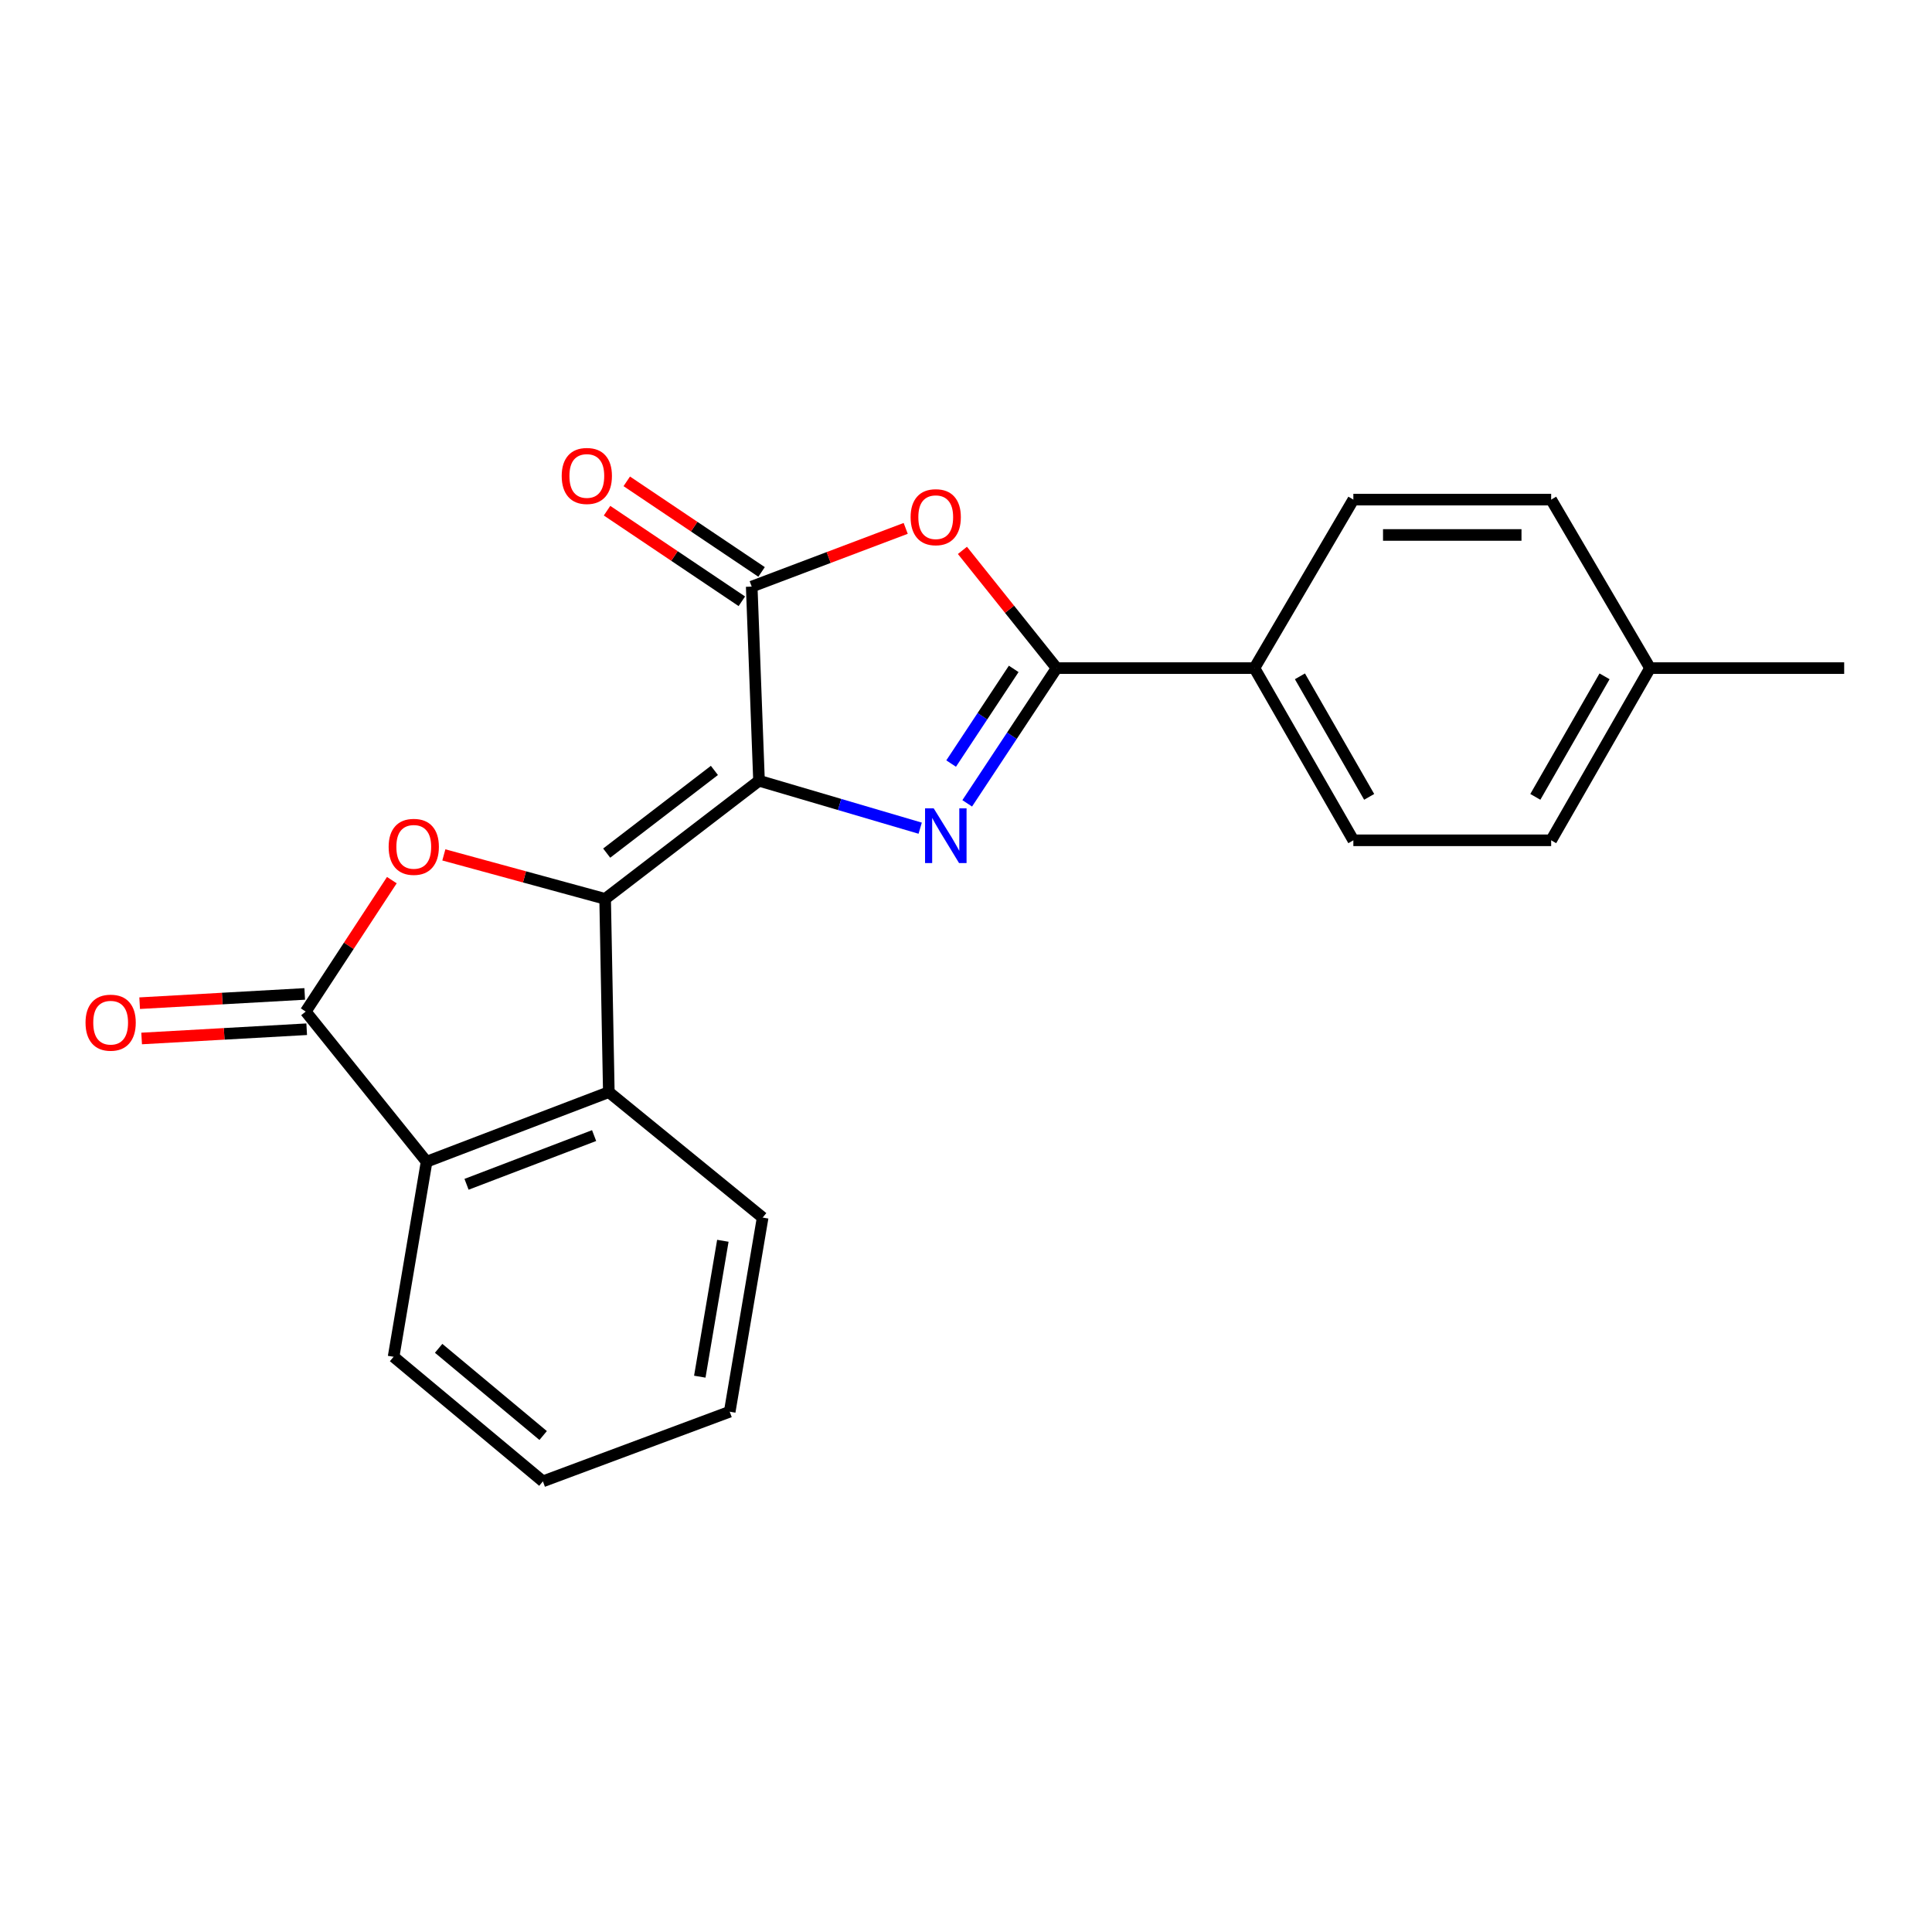 <?xml version='1.0' encoding='iso-8859-1'?>
<svg version='1.1' baseProfile='full'
              xmlns='http://www.w3.org/2000/svg'
                      xmlns:rdkit='http://www.rdkit.org/xml'
                      xmlns:xlink='http://www.w3.org/1999/xlink'
                  xml:space='preserve'
width='1000px' height='1000px' viewBox='0 0 1000 1000'>
<!-- END OF HEADER -->
<rect style='opacity:1.0;fill:#FFFFFF;stroke:none' width='1000' height='1000' x='0' y='0'> </rect>
<path class='bond-0' d='M 392.867,404.112 L 313.215,465.259' style='fill:none;fill-rule:evenodd;stroke:#000000;stroke-width:6px;stroke-linecap:butt;stroke-linejoin:miter;stroke-opacity:1' />
<path class='bond-0' d='M 369.775,398.767 L 314.019,441.57' style='fill:none;fill-rule:evenodd;stroke:#000000;stroke-width:6px;stroke-linecap:butt;stroke-linejoin:miter;stroke-opacity:1' />
<path class='bond-1' d='M 392.867,404.112 L 434.578,416.39' style='fill:none;fill-rule:evenodd;stroke:#000000;stroke-width:6px;stroke-linecap:butt;stroke-linejoin:miter;stroke-opacity:1' />
<path class='bond-1' d='M 434.578,416.39 L 476.289,428.668' style='fill:none;fill-rule:evenodd;stroke:#0000FF;stroke-width:6px;stroke-linecap:butt;stroke-linejoin:miter;stroke-opacity:1' />
<path class='bond-2' d='M 392.867,404.112 L 389.084,303.627' style='fill:none;fill-rule:evenodd;stroke:#000000;stroke-width:6px;stroke-linecap:butt;stroke-linejoin:miter;stroke-opacity:1' />
<path class='bond-4' d='M 313.215,465.259 L 271.473,453.874' style='fill:none;fill-rule:evenodd;stroke:#000000;stroke-width:6px;stroke-linecap:butt;stroke-linejoin:miter;stroke-opacity:1' />
<path class='bond-4' d='M 271.473,453.874 L 229.731,442.49' style='fill:none;fill-rule:evenodd;stroke:#FF0000;stroke-width:6px;stroke-linecap:butt;stroke-linejoin:miter;stroke-opacity:1' />
<path class='bond-7' d='M 313.215,465.259 L 315.127,565.276' style='fill:none;fill-rule:evenodd;stroke:#000000;stroke-width:6px;stroke-linecap:butt;stroke-linejoin:miter;stroke-opacity:1' />
<path class='bond-3' d='M 500.628,415.81 L 523.766,380.811' style='fill:none;fill-rule:evenodd;stroke:#0000FF;stroke-width:6px;stroke-linecap:butt;stroke-linejoin:miter;stroke-opacity:1' />
<path class='bond-3' d='M 523.766,380.811 L 546.903,345.812' style='fill:none;fill-rule:evenodd;stroke:#000000;stroke-width:6px;stroke-linecap:butt;stroke-linejoin:miter;stroke-opacity:1' />
<path class='bond-3' d='M 492.303,395.218 L 508.499,370.719' style='fill:none;fill-rule:evenodd;stroke:#0000FF;stroke-width:6px;stroke-linecap:butt;stroke-linejoin:miter;stroke-opacity:1' />
<path class='bond-3' d='M 508.499,370.719 L 524.695,346.219' style='fill:none;fill-rule:evenodd;stroke:#000000;stroke-width:6px;stroke-linecap:butt;stroke-linejoin:miter;stroke-opacity:1' />
<path class='bond-5' d='M 389.084,303.627 L 428.936,288.56' style='fill:none;fill-rule:evenodd;stroke:#000000;stroke-width:6px;stroke-linecap:butt;stroke-linejoin:miter;stroke-opacity:1' />
<path class='bond-5' d='M 428.936,288.56 L 468.787,273.492' style='fill:none;fill-rule:evenodd;stroke:#FF0000;stroke-width:6px;stroke-linecap:butt;stroke-linejoin:miter;stroke-opacity:1' />
<path class='bond-10' d='M 394.189,296.032 L 359.301,272.587' style='fill:none;fill-rule:evenodd;stroke:#000000;stroke-width:6px;stroke-linecap:butt;stroke-linejoin:miter;stroke-opacity:1' />
<path class='bond-10' d='M 359.301,272.587 L 324.414,249.142' style='fill:none;fill-rule:evenodd;stroke:#FF0000;stroke-width:6px;stroke-linecap:butt;stroke-linejoin:miter;stroke-opacity:1' />
<path class='bond-10' d='M 383.98,311.222 L 349.093,287.777' style='fill:none;fill-rule:evenodd;stroke:#000000;stroke-width:6px;stroke-linecap:butt;stroke-linejoin:miter;stroke-opacity:1' />
<path class='bond-10' d='M 349.093,287.777 L 314.206,264.332' style='fill:none;fill-rule:evenodd;stroke:#FF0000;stroke-width:6px;stroke-linecap:butt;stroke-linejoin:miter;stroke-opacity:1' />
<path class='bond-9' d='M 546.903,345.812 L 649.289,345.812' style='fill:none;fill-rule:evenodd;stroke:#000000;stroke-width:6px;stroke-linecap:butt;stroke-linejoin:miter;stroke-opacity:1' />
<path class='bond-22' d='M 546.903,345.812 L 522.525,315.345' style='fill:none;fill-rule:evenodd;stroke:#000000;stroke-width:6px;stroke-linecap:butt;stroke-linejoin:miter;stroke-opacity:1' />
<path class='bond-22' d='M 522.525,315.345 L 498.147,284.878' style='fill:none;fill-rule:evenodd;stroke:#FF0000;stroke-width:6px;stroke-linecap:butt;stroke-linejoin:miter;stroke-opacity:1' />
<path class='bond-6' d='M 202.819,455.555 L 180.526,489.572' style='fill:none;fill-rule:evenodd;stroke:#FF0000;stroke-width:6px;stroke-linecap:butt;stroke-linejoin:miter;stroke-opacity:1' />
<path class='bond-6' d='M 180.526,489.572 L 158.233,523.589' style='fill:none;fill-rule:evenodd;stroke:#000000;stroke-width:6px;stroke-linecap:butt;stroke-linejoin:miter;stroke-opacity:1' />
<path class='bond-11' d='M 157.721,514.453 L 115.004,516.849' style='fill:none;fill-rule:evenodd;stroke:#000000;stroke-width:6px;stroke-linecap:butt;stroke-linejoin:miter;stroke-opacity:1' />
<path class='bond-11' d='M 115.004,516.849 L 72.286,519.245' style='fill:none;fill-rule:evenodd;stroke:#FF0000;stroke-width:6px;stroke-linecap:butt;stroke-linejoin:miter;stroke-opacity:1' />
<path class='bond-11' d='M 158.746,532.726 L 116.028,535.122' style='fill:none;fill-rule:evenodd;stroke:#000000;stroke-width:6px;stroke-linecap:butt;stroke-linejoin:miter;stroke-opacity:1' />
<path class='bond-11' d='M 116.028,535.122 L 73.311,537.518' style='fill:none;fill-rule:evenodd;stroke:#FF0000;stroke-width:6px;stroke-linecap:butt;stroke-linejoin:miter;stroke-opacity:1' />
<path class='bond-23' d='M 158.233,523.589 L 220.804,601.299' style='fill:none;fill-rule:evenodd;stroke:#000000;stroke-width:6px;stroke-linecap:butt;stroke-linejoin:miter;stroke-opacity:1' />
<path class='bond-8' d='M 315.127,565.276 L 220.804,601.299' style='fill:none;fill-rule:evenodd;stroke:#000000;stroke-width:6px;stroke-linecap:butt;stroke-linejoin:miter;stroke-opacity:1' />
<path class='bond-8' d='M 307.508,587.776 L 241.482,612.992' style='fill:none;fill-rule:evenodd;stroke:#000000;stroke-width:6px;stroke-linecap:butt;stroke-linejoin:miter;stroke-opacity:1' />
<path class='bond-17' d='M 315.127,565.276 L 394.748,630.215' style='fill:none;fill-rule:evenodd;stroke:#000000;stroke-width:6px;stroke-linecap:butt;stroke-linejoin:miter;stroke-opacity:1' />
<path class='bond-18' d='M 220.804,601.299 L 203.722,702.271' style='fill:none;fill-rule:evenodd;stroke:#000000;stroke-width:6px;stroke-linecap:butt;stroke-linejoin:miter;stroke-opacity:1' />
<path class='bond-12' d='M 649.289,345.812 L 700.492,434.94' style='fill:none;fill-rule:evenodd;stroke:#000000;stroke-width:6px;stroke-linecap:butt;stroke-linejoin:miter;stroke-opacity:1' />
<path class='bond-12' d='M 672.839,350.064 L 708.681,412.454' style='fill:none;fill-rule:evenodd;stroke:#000000;stroke-width:6px;stroke-linecap:butt;stroke-linejoin:miter;stroke-opacity:1' />
<path class='bond-13' d='M 649.289,345.812 L 700.492,258.596' style='fill:none;fill-rule:evenodd;stroke:#000000;stroke-width:6px;stroke-linecap:butt;stroke-linejoin:miter;stroke-opacity:1' />
<path class='bond-14' d='M 700.492,434.94 L 802.878,434.94' style='fill:none;fill-rule:evenodd;stroke:#000000;stroke-width:6px;stroke-linecap:butt;stroke-linejoin:miter;stroke-opacity:1' />
<path class='bond-15' d='M 700.492,258.596 L 802.878,258.596' style='fill:none;fill-rule:evenodd;stroke:#000000;stroke-width:6px;stroke-linecap:butt;stroke-linejoin:miter;stroke-opacity:1' />
<path class='bond-15' d='M 715.85,276.897 L 787.52,276.897' style='fill:none;fill-rule:evenodd;stroke:#000000;stroke-width:6px;stroke-linecap:butt;stroke-linejoin:miter;stroke-opacity:1' />
<path class='bond-25' d='M 802.878,434.94 L 854.061,345.812' style='fill:none;fill-rule:evenodd;stroke:#000000;stroke-width:6px;stroke-linecap:butt;stroke-linejoin:miter;stroke-opacity:1' />
<path class='bond-25' d='M 794.685,412.456 L 830.513,350.067' style='fill:none;fill-rule:evenodd;stroke:#000000;stroke-width:6px;stroke-linecap:butt;stroke-linejoin:miter;stroke-opacity:1' />
<path class='bond-16' d='M 802.878,258.596 L 854.061,345.812' style='fill:none;fill-rule:evenodd;stroke:#000000;stroke-width:6px;stroke-linecap:butt;stroke-linejoin:miter;stroke-opacity:1' />
<path class='bond-19' d='M 854.061,345.812 L 954.545,345.812' style='fill:none;fill-rule:evenodd;stroke:#000000;stroke-width:6px;stroke-linecap:butt;stroke-linejoin:miter;stroke-opacity:1' />
<path class='bond-20' d='M 394.748,630.215 L 377.697,730.7' style='fill:none;fill-rule:evenodd;stroke:#000000;stroke-width:6px;stroke-linecap:butt;stroke-linejoin:miter;stroke-opacity:1' />
<path class='bond-20' d='M 374.147,642.226 L 362.211,712.565' style='fill:none;fill-rule:evenodd;stroke:#000000;stroke-width:6px;stroke-linecap:butt;stroke-linejoin:miter;stroke-opacity:1' />
<path class='bond-24' d='M 203.722,702.271 L 281.005,766.743' style='fill:none;fill-rule:evenodd;stroke:#000000;stroke-width:6px;stroke-linecap:butt;stroke-linejoin:miter;stroke-opacity:1' />
<path class='bond-24' d='M 227.038,697.889 L 281.136,743.019' style='fill:none;fill-rule:evenodd;stroke:#000000;stroke-width:6px;stroke-linecap:butt;stroke-linejoin:miter;stroke-opacity:1' />
<path class='bond-21' d='M 377.697,730.7 L 281.005,766.743' style='fill:none;fill-rule:evenodd;stroke:#000000;stroke-width:6px;stroke-linecap:butt;stroke-linejoin:miter;stroke-opacity:1' />
<path  class='atom-2' d='M 483.289 418.411
L 492.569 433.411
Q 493.489 434.891, 494.969 437.571
Q 496.449 440.251, 496.529 440.411
L 496.529 418.411
L 500.289 418.411
L 500.289 446.731
L 496.409 446.731
L 486.449 430.331
Q 485.289 428.411, 484.049 426.211
Q 482.849 424.011, 482.489 423.331
L 482.489 446.731
L 478.809 446.731
L 478.809 418.411
L 483.289 418.411
' fill='#0000FF'/>
<path  class='atom-5' d='M 201.164 438.324
Q 201.164 431.524, 204.524 427.724
Q 207.884 423.924, 214.164 423.924
Q 220.444 423.924, 223.804 427.724
Q 227.164 431.524, 227.164 438.324
Q 227.164 445.204, 223.764 449.124
Q 220.364 453.004, 214.164 453.004
Q 207.924 453.004, 204.524 449.124
Q 201.164 445.244, 201.164 438.324
M 214.164 449.804
Q 218.484 449.804, 220.804 446.924
Q 223.164 444.004, 223.164 438.324
Q 223.164 432.764, 220.804 429.964
Q 218.484 427.124, 214.164 427.124
Q 209.844 427.124, 207.484 429.924
Q 205.164 432.724, 205.164 438.324
Q 205.164 444.044, 207.484 446.924
Q 209.844 449.804, 214.164 449.804
' fill='#FF0000'/>
<path  class='atom-6' d='M 471.333 267.694
Q 471.333 260.894, 474.693 257.094
Q 478.053 253.294, 484.333 253.294
Q 490.613 253.294, 493.973 257.094
Q 497.333 260.894, 497.333 267.694
Q 497.333 274.574, 493.933 278.494
Q 490.533 282.374, 484.333 282.374
Q 478.093 282.374, 474.693 278.494
Q 471.333 274.614, 471.333 267.694
M 484.333 279.174
Q 488.653 279.174, 490.973 276.294
Q 493.333 273.374, 493.333 267.694
Q 493.333 262.134, 490.973 259.334
Q 488.653 256.494, 484.333 256.494
Q 480.013 256.494, 477.653 259.294
Q 475.333 262.094, 475.333 267.694
Q 475.333 273.414, 477.653 276.294
Q 480.013 279.174, 484.333 279.174
' fill='#FF0000'/>
<path  class='atom-11' d='M 290.739 246.353
Q 290.739 239.553, 294.099 235.753
Q 297.459 231.953, 303.739 231.953
Q 310.019 231.953, 313.379 235.753
Q 316.739 239.553, 316.739 246.353
Q 316.739 253.233, 313.339 257.153
Q 309.939 261.033, 303.739 261.033
Q 297.499 261.033, 294.099 257.153
Q 290.739 253.273, 290.739 246.353
M 303.739 257.833
Q 308.059 257.833, 310.379 254.953
Q 312.739 252.033, 312.739 246.353
Q 312.739 240.793, 310.379 237.993
Q 308.059 235.153, 303.739 235.153
Q 299.419 235.153, 297.059 237.953
Q 294.739 240.753, 294.739 246.353
Q 294.739 252.073, 297.059 254.953
Q 299.419 257.833, 303.739 257.833
' fill='#FF0000'/>
<path  class='atom-12' d='M 44.271 529.333
Q 44.271 522.533, 47.631 518.733
Q 50.991 514.933, 57.271 514.933
Q 63.551 514.933, 66.911 518.733
Q 70.271 522.533, 70.271 529.333
Q 70.271 536.213, 66.871 540.133
Q 63.471 544.013, 57.271 544.013
Q 51.031 544.013, 47.631 540.133
Q 44.271 536.253, 44.271 529.333
M 57.271 540.813
Q 61.591 540.813, 63.911 537.933
Q 66.271 535.013, 66.271 529.333
Q 66.271 523.773, 63.911 520.973
Q 61.591 518.133, 57.271 518.133
Q 52.951 518.133, 50.591 520.933
Q 48.271 523.733, 48.271 529.333
Q 48.271 535.053, 50.591 537.933
Q 52.951 540.813, 57.271 540.813
' fill='#FF0000'/>
</svg>
